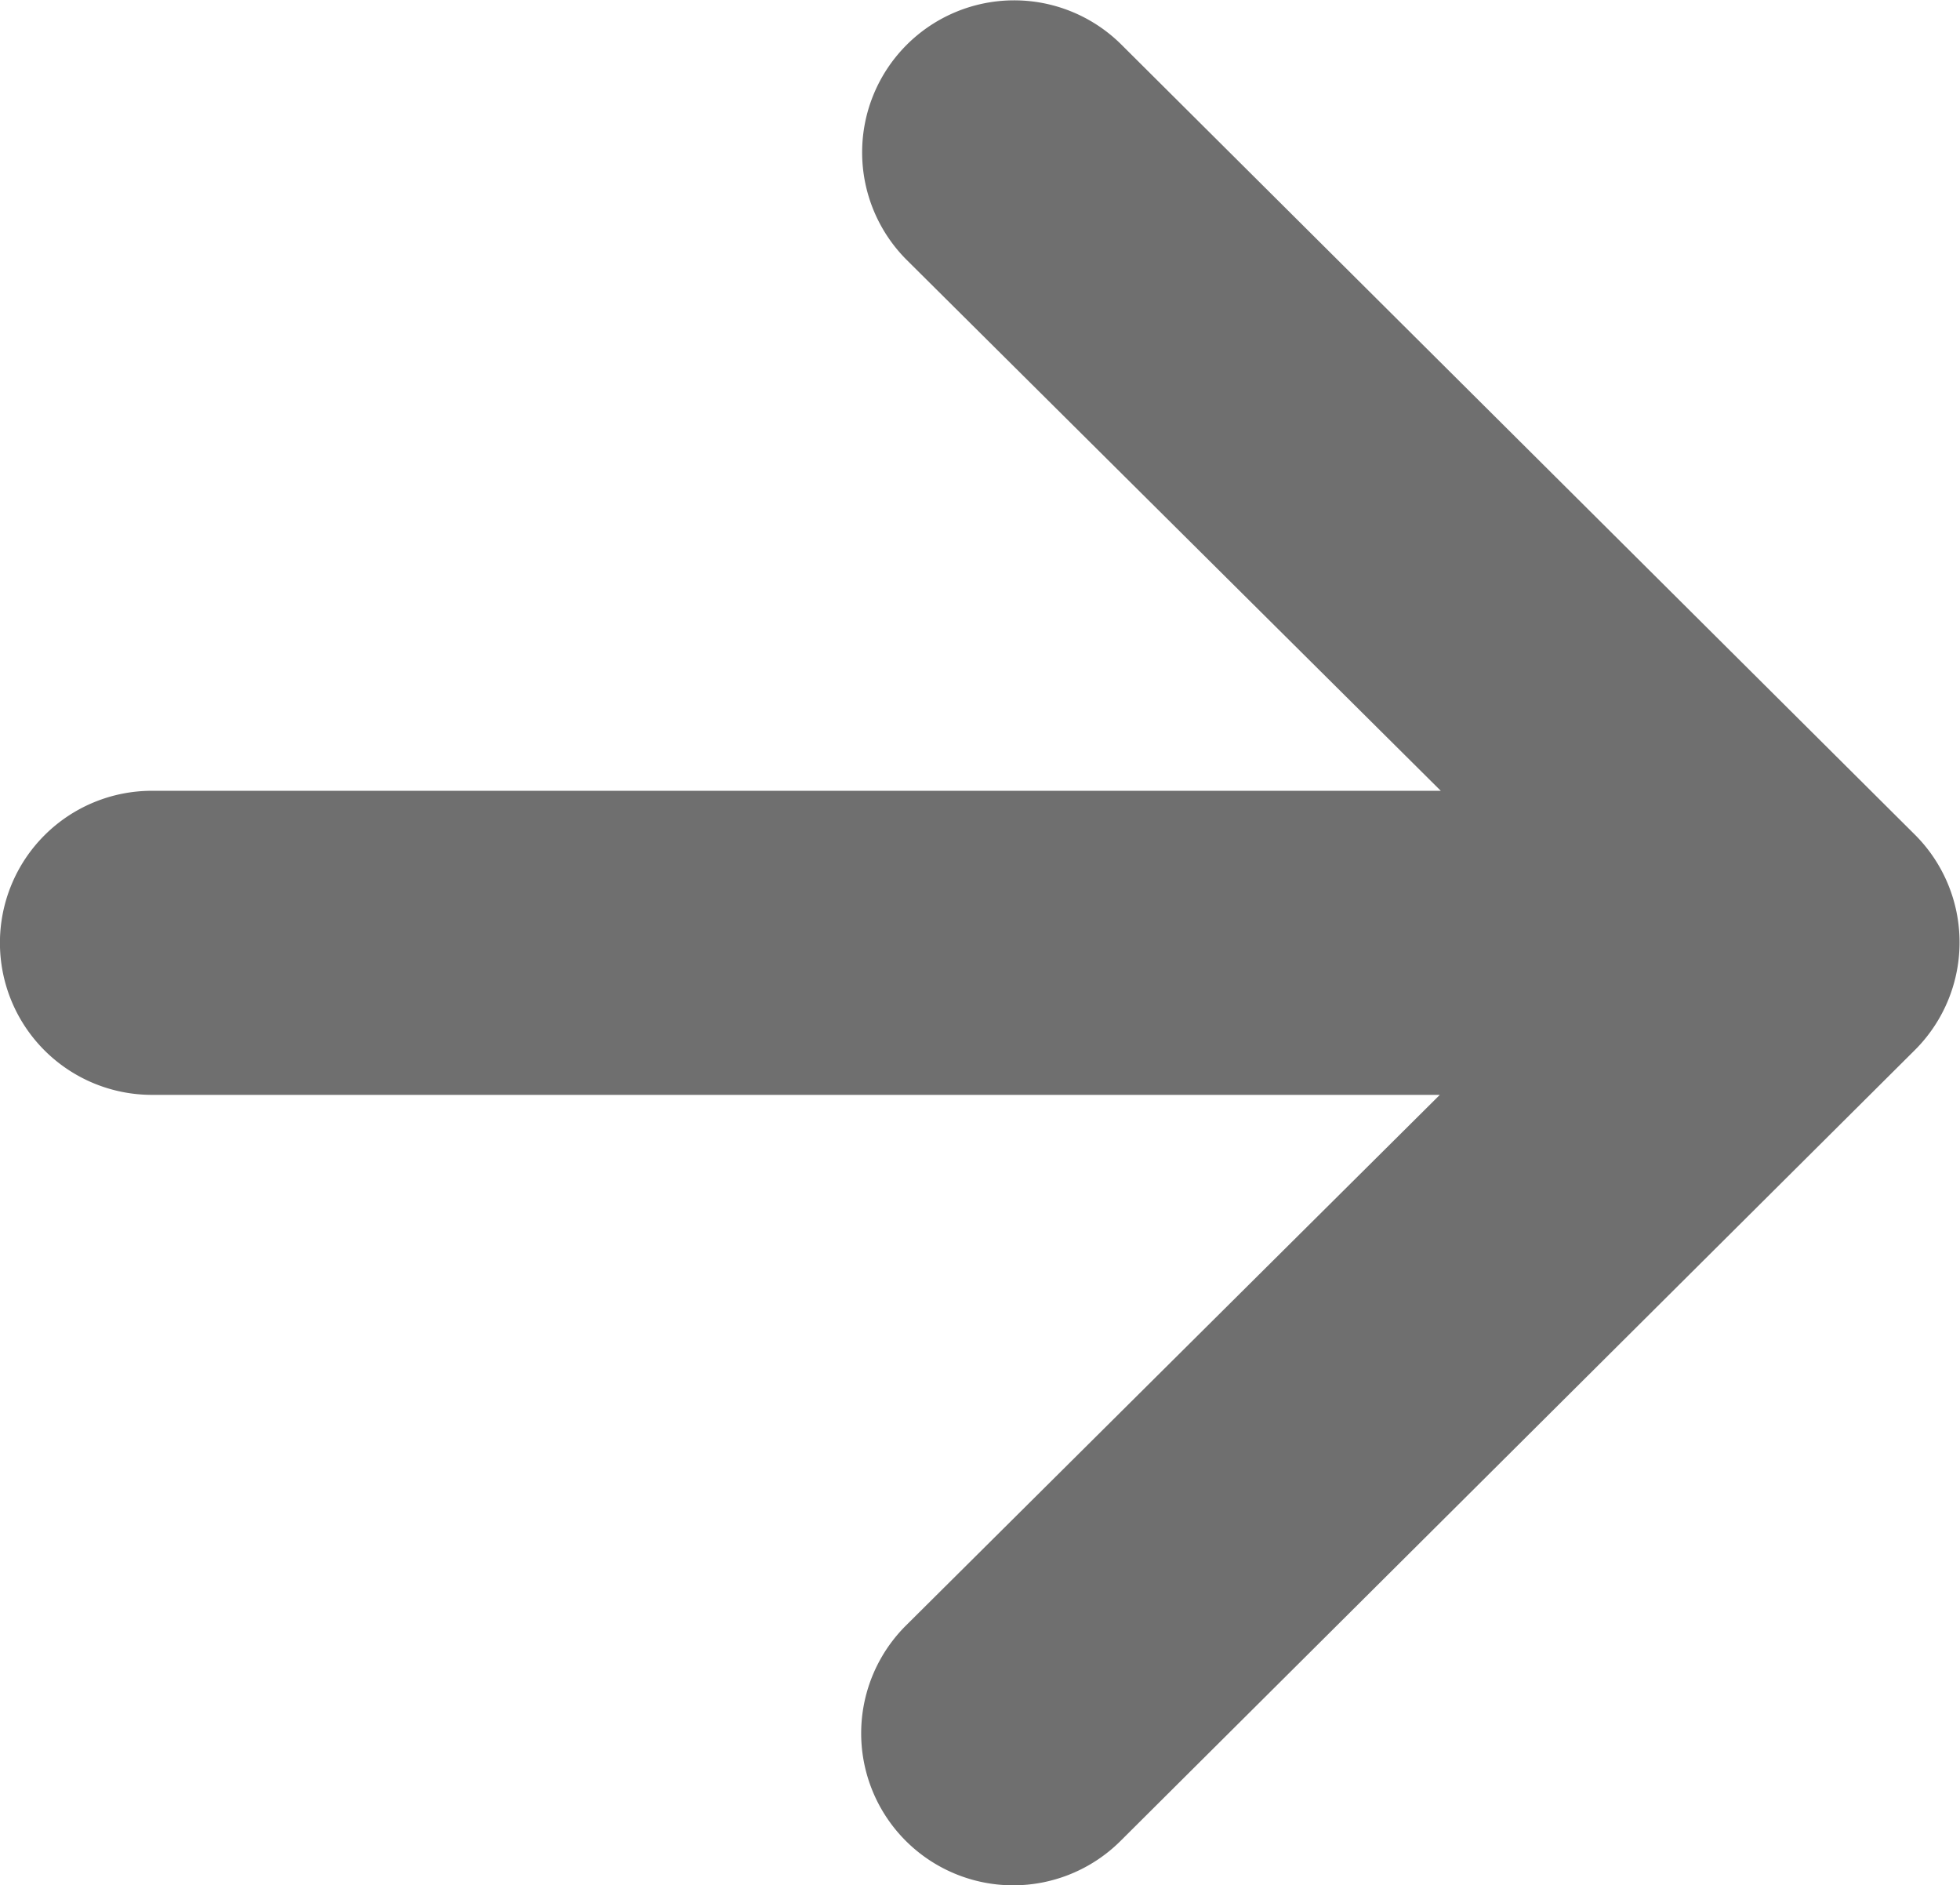 <svg id="rechter-pfeil_1_" data-name="rechter-pfeil(1)" xmlns="http://www.w3.org/2000/svg" width="14.318" height="13.768" viewBox="0 0 14.318 13.768">
  <g id="Gruppe_4" data-name="Gruppe 4">
    <path id="Pfad_9" data-name="Pfad 9" d="M131.992,138.1h0l-5.8-5.774a1.11,1.11,0,0,0-1.567,1.574l3.9,3.876H119.11a1.11,1.11,0,0,0,0,2.221h9.408l-3.9,3.876a1.11,1.11,0,0,0,1.567,1.574l5.8-5.774h0A1.111,1.111,0,0,0,131.992,138.1Z" transform="translate(-118 -132)" fill="#6F6F6F"/>
  </g>
</svg>
